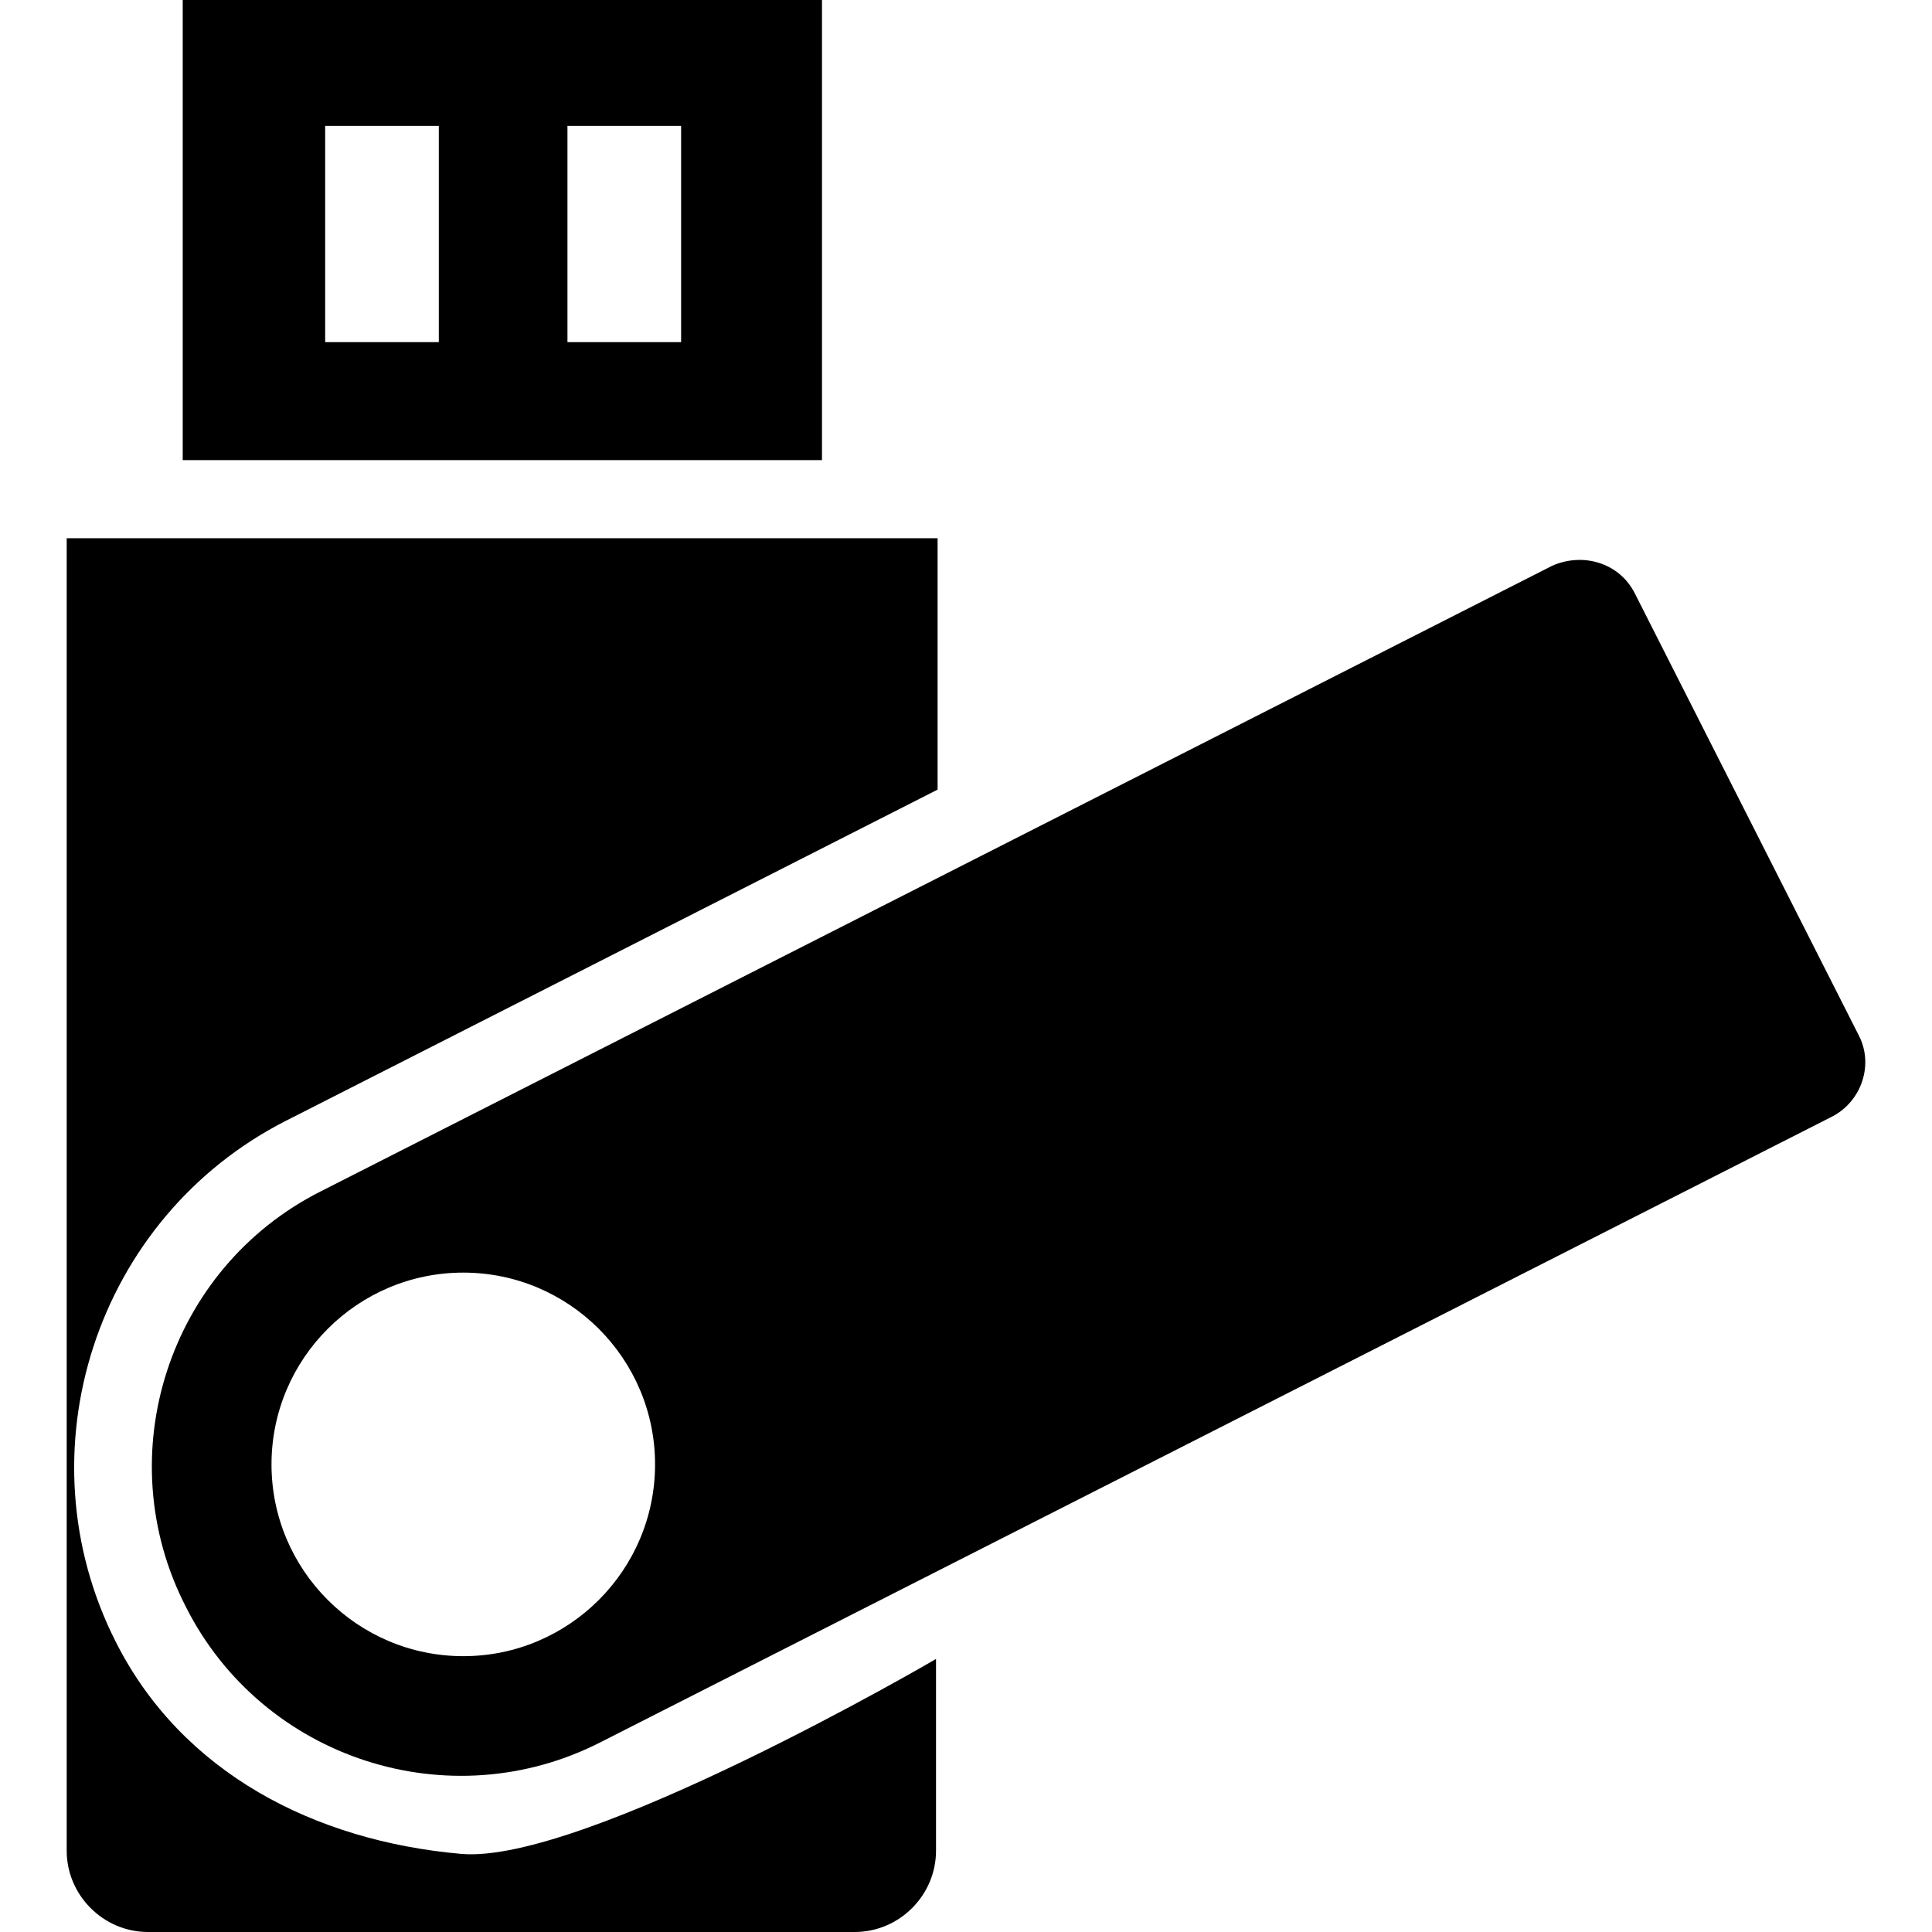 <?xml version="1.0" encoding="iso-8859-1"?>
<!-- Uploaded to: SVG Repo, www.svgrepo.com, Generator: SVG Repo Mixer Tools -->
<svg fill="#000000" height="800px" width="800px" version="1.1" id="Capa_1" xmlns="http://www.w3.org/2000/svg" xmlns:xlink="http://www.w3.org/1999/xlink" 
	 viewBox="0 0 489.6 489.6" xml:space="preserve">
<g>
	<g>
		<g>
			<path d="M116.803,469.8c-37.2-3.3-70.7-20.6-87.4-53.6c-24.5-48.2-5.1-107.7,43.1-132.2l165.1-83.9v-63.7h-220.7V469
				c0,11.3,9.3,20.6,20.6,20.6h179.1c11.3,0,20.6-9.3,20.6-20.6v-48.6C237.303,420.4,147.703,472.6,116.803,469.8z"/>
			<path d="M471.003,262.3l-56.7-111.9c-3.9-7.8-13.2-10.5-21-7l-312,158.5c-38.5,19.4-54,66.8-34.2,105.3l0,0
				c19.4,38.5,66.8,54,105.3,34.2l312-158.5C471.803,279,474.903,269.7,471.003,262.3z M117.403,419.7c-26.8,0-48.6-21.8-48.6-48.6
				c0-26.8,21.8-48.6,48.6-48.6s48.6,21.8,48.6,48.6S144.203,419.7,117.403,419.7z"/>
			<path d="M208.303,116.6V0h-162v116.6C46.303,116.6,208.303,116.6,208.303,116.6z M143.803,31.9h28.8v54.8h-28.8V31.9z
				 M82.403,31.9h28.8v54.8h-28.8V31.9z"/>
		</g>
	</g>
</g>
</svg>